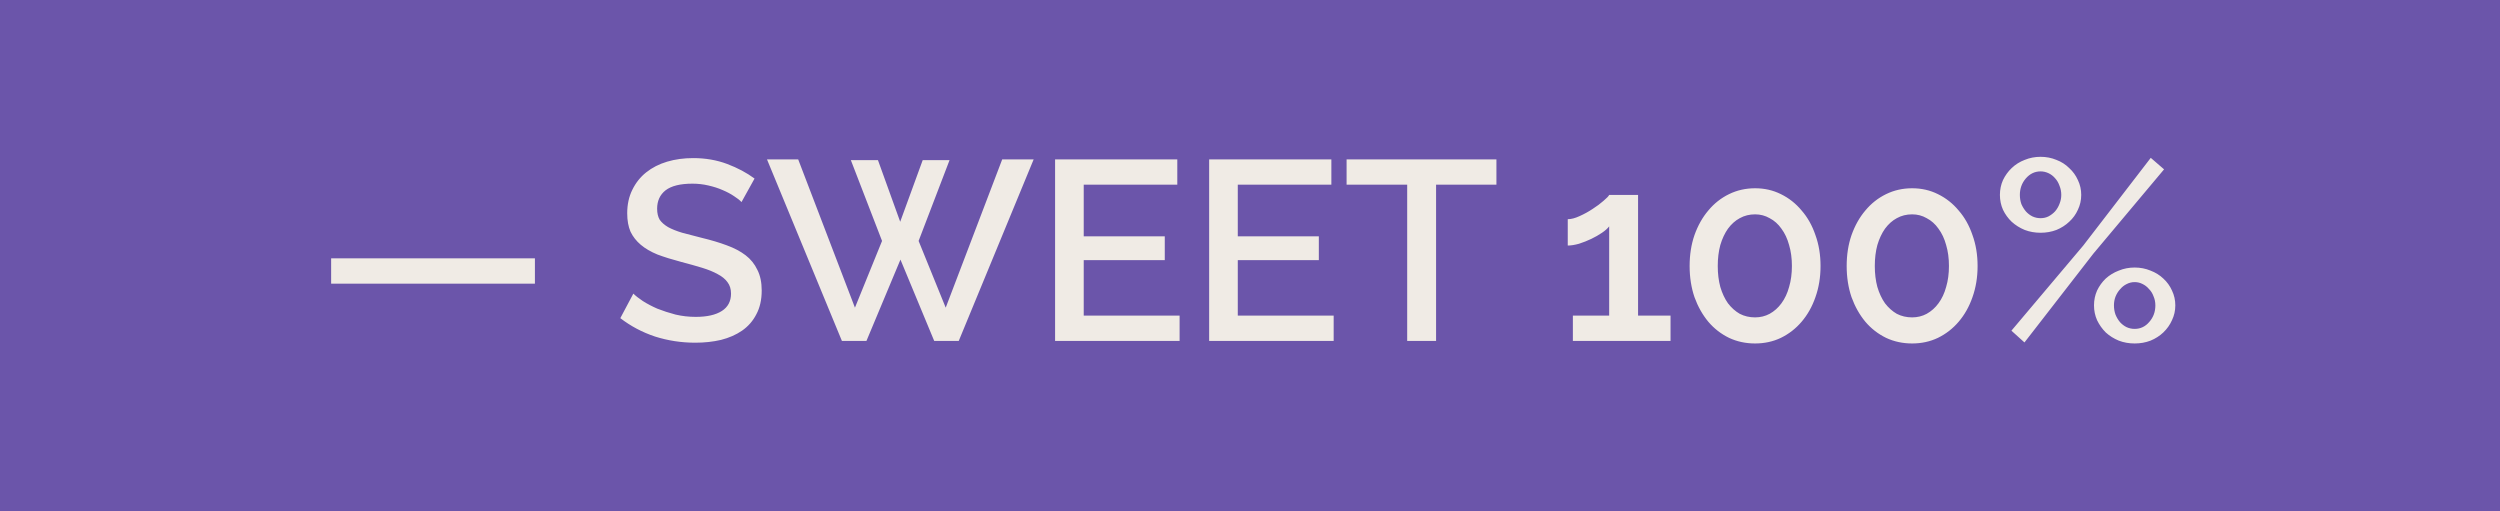 <svg width="88" height="18" viewBox="0 0 88 18" fill="none" xmlns="http://www.w3.org/2000/svg">
<rect width="88" height="18" fill="#6B55AA"/>
<path d="M11.656 9.984V9.093H18.829V9.984H11.656ZM26.101 7.113C26.041 7.047 25.954 6.978 25.84 6.906C25.726 6.828 25.591 6.756 25.435 6.69C25.285 6.624 25.117 6.57 24.931 6.528C24.751 6.486 24.565 6.465 24.373 6.465C23.947 6.465 23.632 6.543 23.428 6.699C23.23 6.855 23.131 7.071 23.131 7.347C23.131 7.503 23.161 7.632 23.221 7.734C23.287 7.83 23.386 7.917 23.518 7.995C23.65 8.067 23.815 8.133 24.013 8.193C24.211 8.247 24.442 8.307 24.706 8.373C25.03 8.451 25.321 8.538 25.579 8.634C25.843 8.73 26.065 8.847 26.245 8.985C26.425 9.123 26.563 9.294 26.659 9.498C26.761 9.696 26.812 9.939 26.812 10.227C26.812 10.551 26.749 10.83 26.623 11.064C26.503 11.298 26.335 11.49 26.119 11.64C25.909 11.784 25.663 11.892 25.381 11.964C25.099 12.03 24.796 12.063 24.472 12.063C23.986 12.063 23.515 11.991 23.059 11.847C22.609 11.697 22.201 11.481 21.835 11.199L22.294 10.335C22.372 10.413 22.483 10.5 22.627 10.596C22.777 10.692 22.948 10.782 23.14 10.866C23.338 10.944 23.551 11.013 23.779 11.073C24.007 11.127 24.244 11.154 24.49 11.154C24.886 11.154 25.192 11.085 25.408 10.947C25.624 10.809 25.732 10.605 25.732 10.335C25.732 10.173 25.69 10.038 25.606 9.93C25.528 9.822 25.414 9.729 25.264 9.651C25.114 9.567 24.931 9.492 24.715 9.426C24.499 9.36 24.253 9.291 23.977 9.219C23.659 9.135 23.38 9.048 23.14 8.958C22.906 8.862 22.711 8.748 22.555 8.616C22.399 8.484 22.279 8.331 22.195 8.157C22.117 7.977 22.078 7.761 22.078 7.509C22.078 7.197 22.138 6.921 22.258 6.681C22.378 6.435 22.54 6.231 22.744 6.069C22.954 5.901 23.2 5.775 23.482 5.691C23.764 5.607 24.07 5.565 24.4 5.565C24.832 5.565 25.231 5.634 25.597 5.772C25.963 5.91 26.284 6.081 26.56 6.285L26.101 7.113ZM29.95 5.637H30.904L31.687 7.806L32.479 5.637H33.424L32.335 8.481L33.289 10.83L35.278 5.61H36.385L33.748 12H32.884L31.696 9.138L30.499 12H29.635L26.998 5.61H28.096L30.094 10.83L31.048 8.481L29.95 5.637ZM41.522 11.109V12H37.139V5.61H41.441V6.501H38.147V8.319H41V9.156H38.147V11.109H41.522ZM46.945 11.109V12H42.562V5.61H46.864V6.501H43.57V8.319H46.423V9.156H43.57V11.109H46.945ZM52.674 6.501H50.55V12H49.533V6.501H47.4V5.61H52.674V6.501ZM58.803 11.109V12H55.365V11.109H56.643V7.968C56.589 8.04 56.505 8.115 56.391 8.193C56.277 8.271 56.151 8.343 56.013 8.409C55.875 8.475 55.731 8.532 55.581 8.58C55.431 8.622 55.299 8.643 55.185 8.643V7.716C55.305 7.716 55.443 7.68 55.599 7.608C55.761 7.536 55.914 7.452 56.058 7.356C56.208 7.26 56.337 7.164 56.445 7.068C56.559 6.972 56.625 6.903 56.643 6.861H57.66V11.109H58.803ZM64.083 9.363C64.083 9.759 64.023 10.125 63.903 10.461C63.789 10.791 63.627 11.079 63.417 11.325C63.213 11.565 62.97 11.754 62.688 11.892C62.412 12.024 62.109 12.09 61.779 12.09C61.449 12.09 61.143 12.024 60.861 11.892C60.579 11.754 60.336 11.565 60.132 11.325C59.928 11.079 59.766 10.791 59.646 10.461C59.532 10.125 59.475 9.759 59.475 9.363C59.475 8.967 59.532 8.604 59.646 8.274C59.766 7.938 59.928 7.65 60.132 7.41C60.336 7.164 60.579 6.972 60.861 6.834C61.143 6.696 61.449 6.627 61.779 6.627C62.109 6.627 62.412 6.696 62.688 6.834C62.97 6.972 63.213 7.164 63.417 7.41C63.627 7.65 63.789 7.938 63.903 8.274C64.023 8.604 64.083 8.967 64.083 9.363ZM63.075 9.363C63.075 9.093 63.042 8.847 62.976 8.625C62.916 8.403 62.826 8.211 62.706 8.049C62.592 7.887 62.454 7.764 62.292 7.68C62.136 7.59 61.965 7.545 61.779 7.545C61.581 7.545 61.401 7.59 61.239 7.68C61.083 7.764 60.945 7.887 60.825 8.049C60.711 8.211 60.621 8.403 60.555 8.625C60.495 8.847 60.465 9.093 60.465 9.363C60.465 9.633 60.495 9.879 60.555 10.101C60.621 10.323 60.711 10.515 60.825 10.677C60.945 10.833 61.083 10.956 61.239 11.046C61.401 11.13 61.581 11.172 61.779 11.172C61.965 11.172 62.136 11.13 62.292 11.046C62.454 10.956 62.592 10.833 62.706 10.677C62.826 10.515 62.916 10.323 62.976 10.101C63.042 9.879 63.075 9.633 63.075 9.363ZM69.611 9.363C69.611 9.759 69.551 10.125 69.431 10.461C69.317 10.791 69.155 11.079 68.945 11.325C68.741 11.565 68.498 11.754 68.216 11.892C67.94 12.024 67.637 12.09 67.307 12.09C66.977 12.09 66.671 12.024 66.389 11.892C66.107 11.754 65.864 11.565 65.66 11.325C65.456 11.079 65.294 10.791 65.174 10.461C65.06 10.125 65.003 9.759 65.003 9.363C65.003 8.967 65.06 8.604 65.174 8.274C65.294 7.938 65.456 7.65 65.66 7.41C65.864 7.164 66.107 6.972 66.389 6.834C66.671 6.696 66.977 6.627 67.307 6.627C67.637 6.627 67.94 6.696 68.216 6.834C68.498 6.972 68.741 7.164 68.945 7.41C69.155 7.65 69.317 7.938 69.431 8.274C69.551 8.604 69.611 8.967 69.611 9.363ZM68.603 9.363C68.603 9.093 68.57 8.847 68.504 8.625C68.444 8.403 68.354 8.211 68.234 8.049C68.12 7.887 67.982 7.764 67.82 7.68C67.664 7.59 67.493 7.545 67.307 7.545C67.109 7.545 66.929 7.59 66.767 7.68C66.611 7.764 66.473 7.887 66.353 8.049C66.239 8.211 66.149 8.403 66.083 8.625C66.023 8.847 65.993 9.093 65.993 9.363C65.993 9.633 66.023 9.879 66.083 10.101C66.149 10.323 66.239 10.515 66.353 10.677C66.473 10.833 66.611 10.956 66.767 11.046C66.929 11.13 67.109 11.172 67.307 11.172C67.493 11.172 67.664 11.13 67.82 11.046C67.982 10.956 68.12 10.833 68.234 10.677C68.354 10.515 68.444 10.323 68.504 10.101C68.57 9.879 68.603 9.633 68.603 9.363ZM71.828 8.193C71.63 8.193 71.444 8.16 71.27 8.094C71.096 8.022 70.943 7.926 70.811 7.806C70.685 7.686 70.583 7.545 70.505 7.383C70.433 7.221 70.397 7.047 70.397 6.861C70.397 6.675 70.433 6.501 70.505 6.339C70.583 6.177 70.685 6.036 70.811 5.916C70.943 5.79 71.096 5.694 71.27 5.628C71.444 5.556 71.63 5.52 71.828 5.52C72.026 5.52 72.212 5.556 72.386 5.628C72.56 5.694 72.71 5.79 72.836 5.916C72.968 6.036 73.07 6.177 73.142 6.339C73.22 6.501 73.259 6.675 73.259 6.861C73.259 7.047 73.22 7.221 73.142 7.383C73.07 7.545 72.968 7.686 72.836 7.806C72.71 7.926 72.56 8.022 72.386 8.094C72.212 8.16 72.026 8.193 71.828 8.193ZM71.828 7.68C71.93 7.68 72.023 7.659 72.107 7.617C72.197 7.569 72.275 7.509 72.341 7.437C72.407 7.359 72.458 7.272 72.494 7.176C72.536 7.074 72.557 6.969 72.557 6.861C72.557 6.747 72.536 6.639 72.494 6.537C72.458 6.435 72.407 6.348 72.341 6.276C72.275 6.198 72.197 6.138 72.107 6.096C72.017 6.054 71.924 6.033 71.828 6.033C71.624 6.033 71.45 6.117 71.306 6.285C71.168 6.447 71.099 6.639 71.099 6.861C71.099 6.975 71.117 7.083 71.153 7.185C71.195 7.281 71.249 7.368 71.315 7.446C71.381 7.518 71.456 7.575 71.54 7.617C71.63 7.659 71.726 7.68 71.828 7.68ZM75.14 12.09C74.942 12.09 74.756 12.057 74.582 11.991C74.408 11.919 74.255 11.823 74.123 11.703C73.997 11.577 73.895 11.433 73.817 11.271C73.745 11.109 73.709 10.935 73.709 10.749C73.709 10.563 73.745 10.389 73.817 10.227C73.895 10.065 73.997 9.924 74.123 9.804C74.255 9.684 74.408 9.591 74.582 9.525C74.756 9.453 74.942 9.417 75.14 9.417C75.338 9.417 75.524 9.453 75.698 9.525C75.872 9.591 76.022 9.684 76.148 9.804C76.28 9.924 76.382 10.065 76.454 10.227C76.532 10.389 76.571 10.563 76.571 10.749C76.571 10.935 76.532 11.109 76.454 11.271C76.382 11.433 76.28 11.577 76.148 11.703C76.022 11.823 75.872 11.919 75.698 11.991C75.524 12.057 75.338 12.09 75.14 12.09ZM75.14 11.577C75.344 11.577 75.515 11.496 75.653 11.334C75.797 11.172 75.869 10.977 75.869 10.749C75.869 10.635 75.848 10.53 75.806 10.434C75.77 10.332 75.716 10.245 75.644 10.173C75.578 10.095 75.5 10.035 75.41 9.993C75.326 9.951 75.236 9.93 75.14 9.93C75.038 9.93 74.942 9.954 74.852 10.002C74.768 10.044 74.693 10.104 74.627 10.182C74.561 10.254 74.507 10.341 74.465 10.443C74.429 10.539 74.411 10.641 74.411 10.749C74.411 10.863 74.429 10.971 74.465 11.073C74.507 11.175 74.561 11.265 74.627 11.343C74.693 11.415 74.768 11.472 74.852 11.514C74.942 11.556 75.038 11.577 75.14 11.577ZM70.802 11.64L73.331 8.643L75.707 5.556L76.175 5.961L73.691 8.922L71.261 12.054L70.802 11.64Z" fill="#F0EBE5"/>
</svg>
